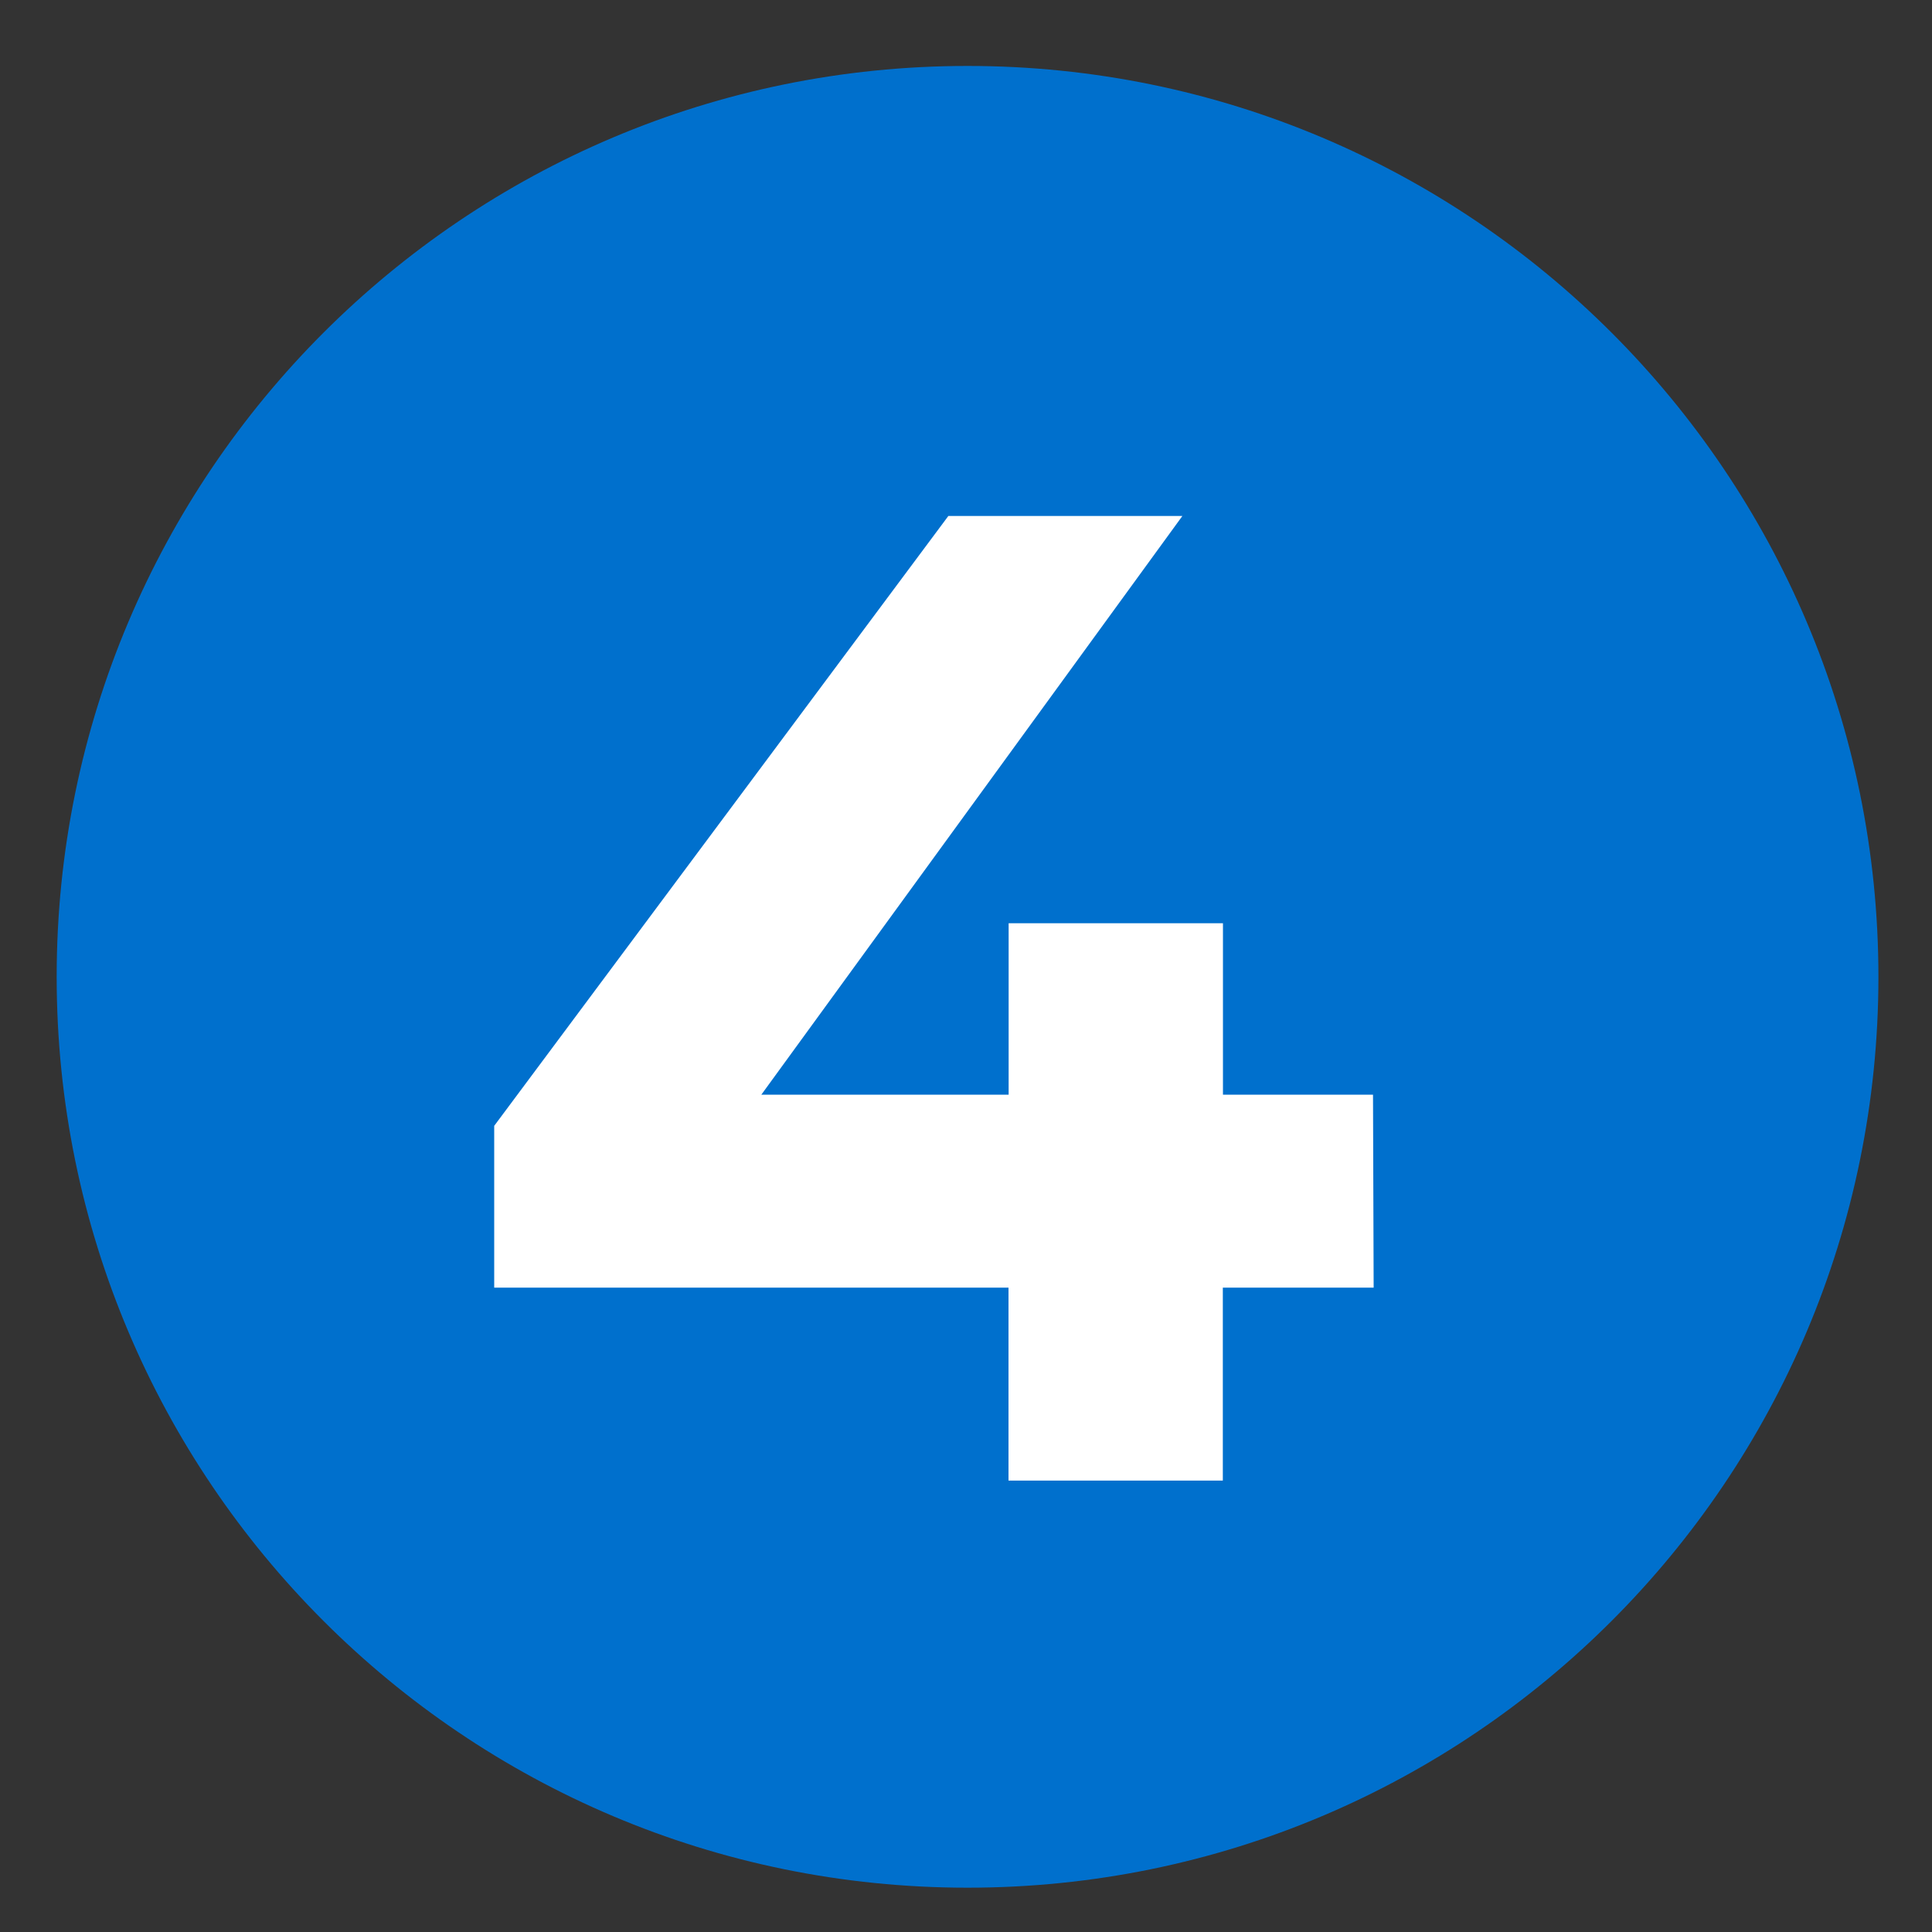 <?xml version="1.0" encoding="UTF-8"?><svg id="a" xmlns="http://www.w3.org/2000/svg" viewBox="0 0 150 150"><rect x="0" y="0" width="150" height="150" fill="#333333" stroke="none"/><defs><style>.e{fill:#0070cd;}.f{fill:#fff;}</style></defs><g id="b"><path id="c" class="e" d="M75.12,5.12c39.06,0,70.72,31.66,70.72,70.72s-31.66,70.72-70.72,70.72S4.4,114.9,4.4,75.84,36.06,5.12,75.12,5.12Z"/><path id="d" class="f" d="M106.64,99.97h-11.7v14.98h-16.64v-14.98H38.37v-12.56l35.26-47.35h18.17l-32.69,44.93h19.2v-13.31h16.64v13.31h11.65l.05,14.98Z"/></g></svg>